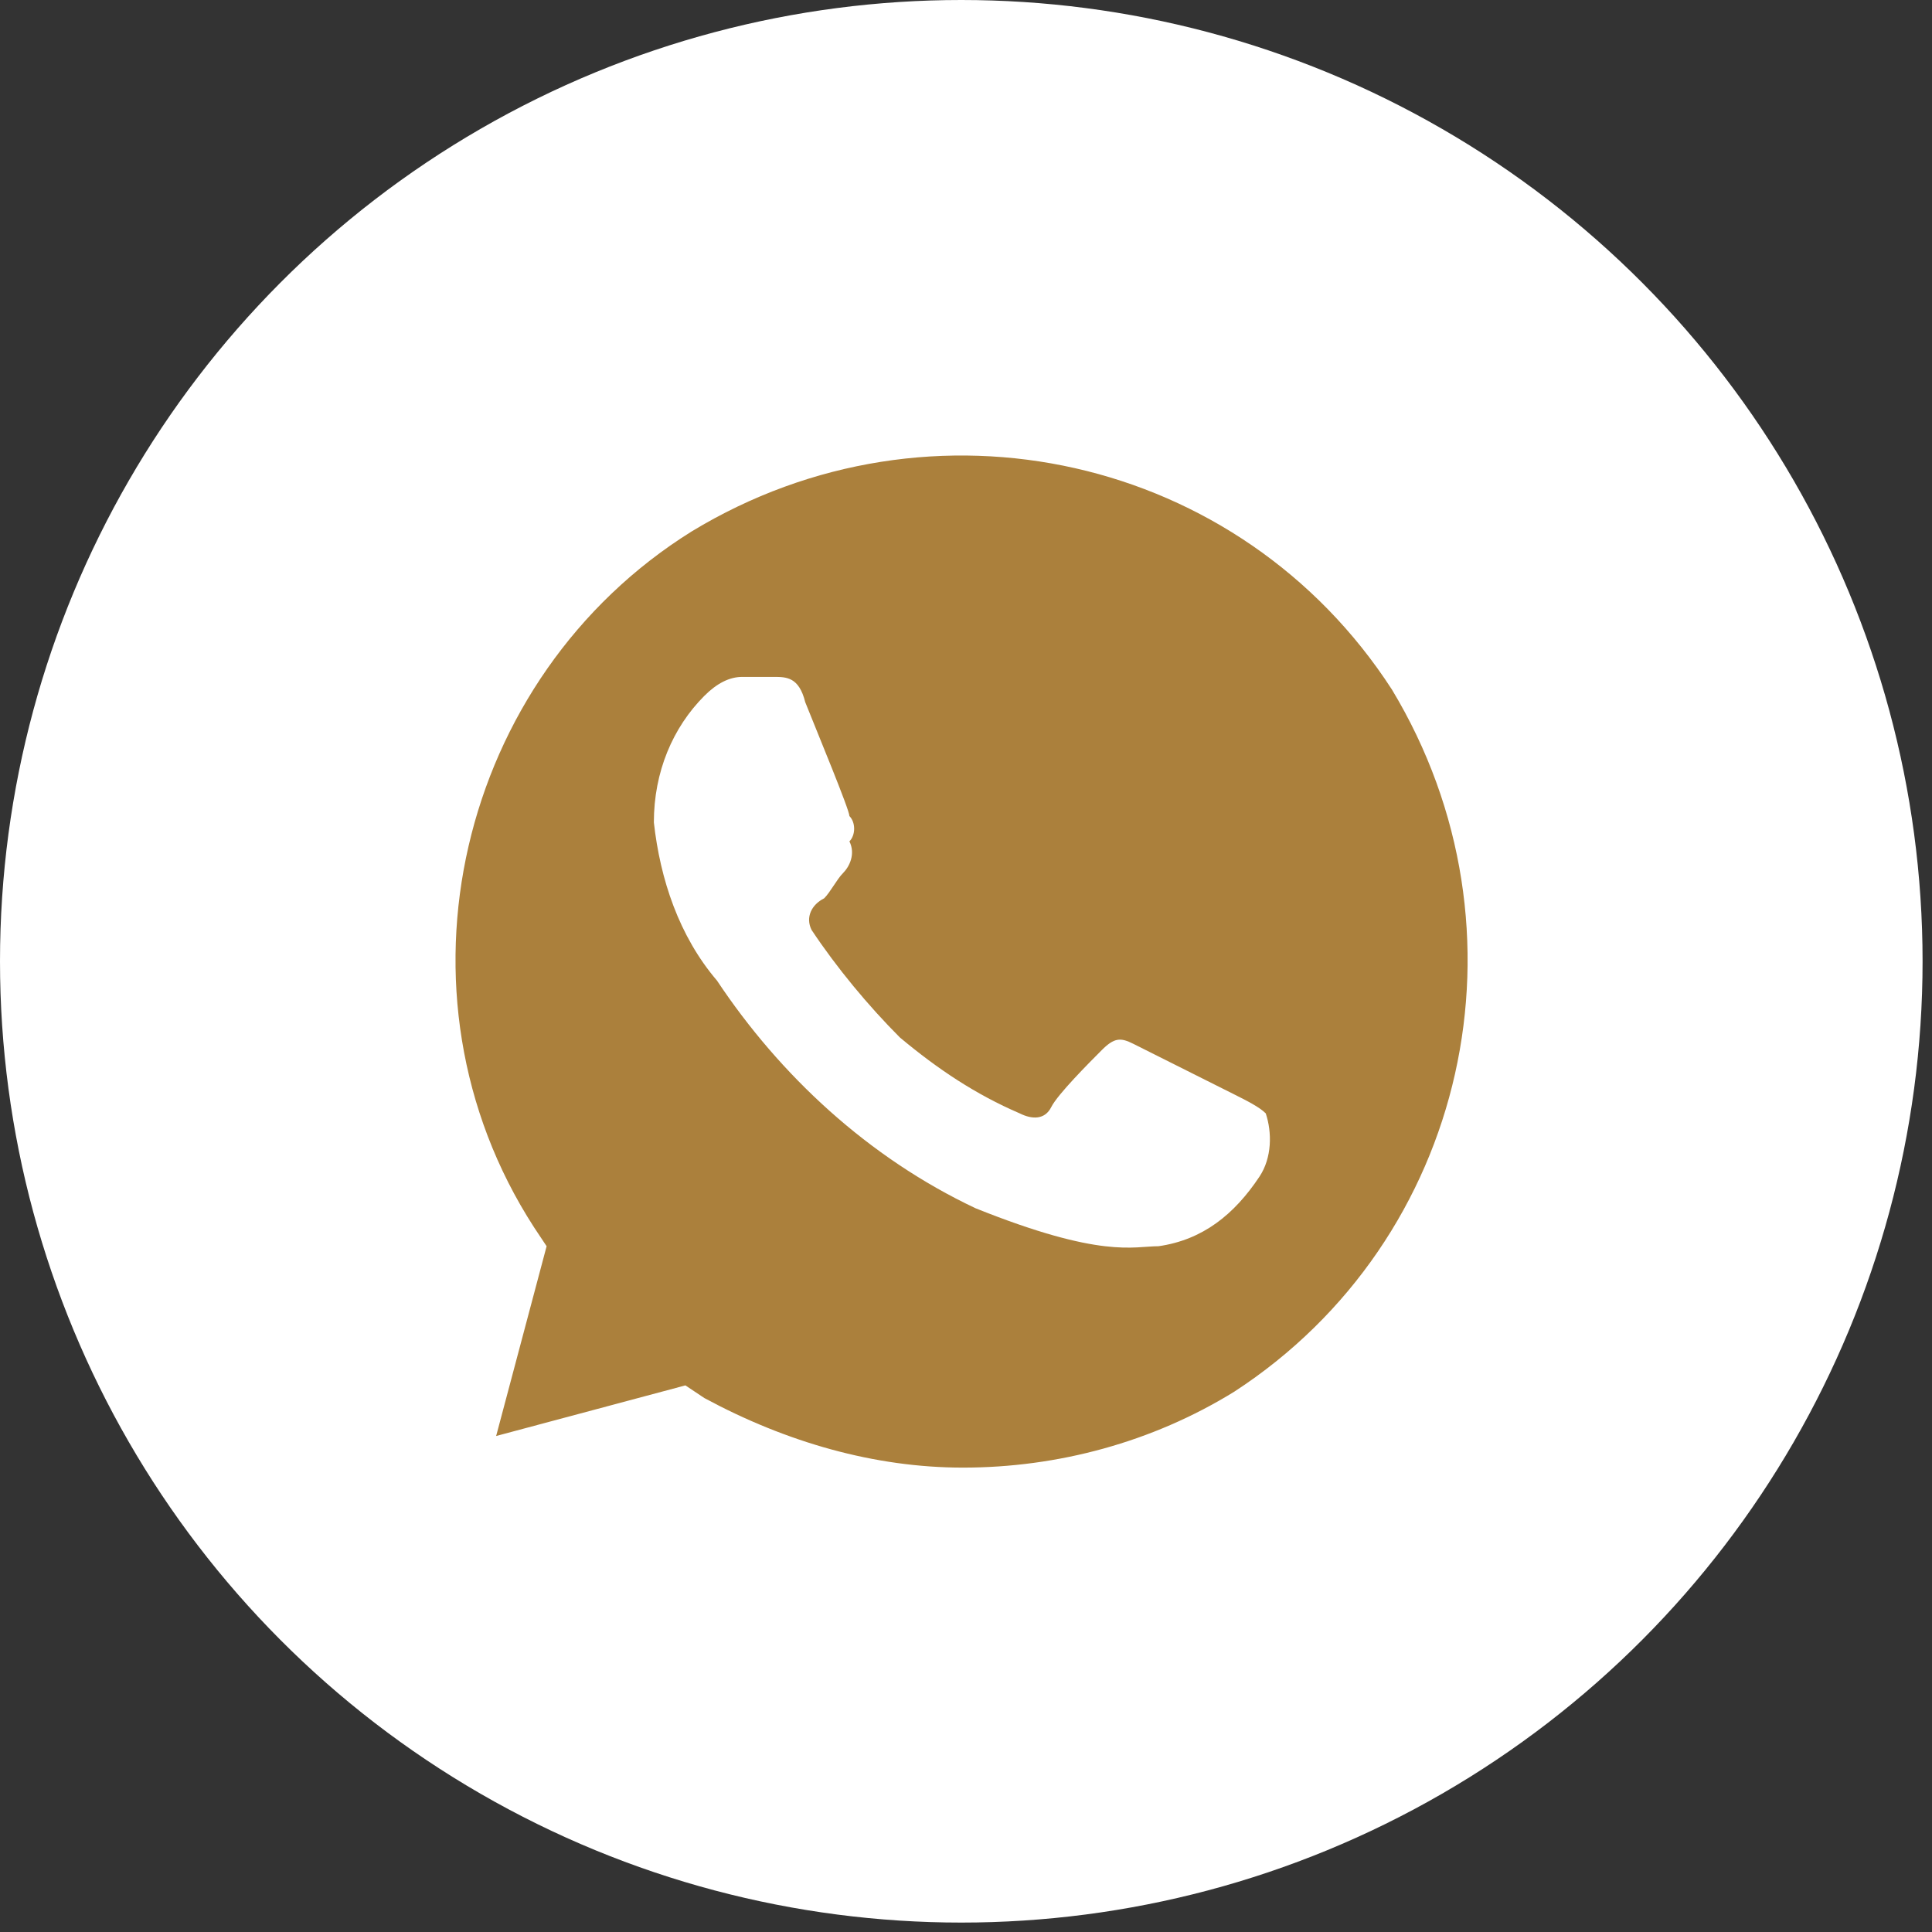 <svg xmlns="http://www.w3.org/2000/svg" width="123" height="123" viewBox="0 0 123 123" fill="none"><rect x="0" y="0" width="123" height="123" fill="#333333" stroke="none"/><circle cx="61.2" cy="61.2" r="61.2" fill="white"></circle><line y1="-1.224" x2="42.007" y2="-1.224" transform="matrix(0.816 0.578 -0.418 0.908 24.48 39.168)" stroke="white" stroke-width="2.448"></line><line x1="92.256" y1="79.353" x2="62.968" y2="59.769" stroke="white" stroke-width="2.448"></line><line y1="-1.224" x2="42.046" y2="-1.224" transform="matrix(-0.917 0.399 -0.223 -0.975 95.118 43.013)" stroke="white" stroke-width="2.448"></line><line x1="54.535" y1="59.77" x2="25.159" y2="79.354" stroke="white" stroke-width="2.448"></line><path d="M88.616 43.9C78.978 29 59.299 24.57 44.037 33.832C29.178 43.095 24.358 63.231 33.997 78.132L34.8 79.34L31.587 91.422L43.636 88.2L44.84 89.005C50.062 91.824 55.684 93.435 61.307 93.435C67.331 93.435 73.355 91.824 78.576 88.603C93.436 78.937 97.853 59.204 88.616 43.9V43.9ZM80.183 74.91C78.576 77.326 76.568 78.937 73.757 79.34C72.15 79.34 70.142 80.145 62.11 76.924C55.282 73.702 49.66 68.466 45.644 62.425C43.234 59.606 42.029 55.982 41.628 52.357C41.628 49.136 42.832 46.317 44.84 44.303C45.644 43.498 46.447 43.095 47.25 43.095H49.258C50.062 43.095 50.865 43.095 51.266 44.706C52.069 46.719 54.078 51.552 54.078 51.955C54.479 52.357 54.479 53.163 54.078 53.566C54.479 54.371 54.078 55.176 53.676 55.579C53.274 55.982 52.873 56.787 52.471 57.19C51.668 57.593 51.266 58.398 51.668 59.204C53.274 61.62 55.282 64.036 57.291 66.05C59.7 68.064 62.11 69.674 64.921 70.883C65.724 71.285 66.528 71.285 66.929 70.48C67.331 69.674 69.339 67.661 70.142 66.856C70.945 66.05 71.347 66.05 72.15 66.453L78.576 69.674C79.379 70.077 80.183 70.48 80.584 70.883C80.986 72.091 80.986 73.702 80.183 74.91V74.91Z" fill="#AB803C"></path></svg>